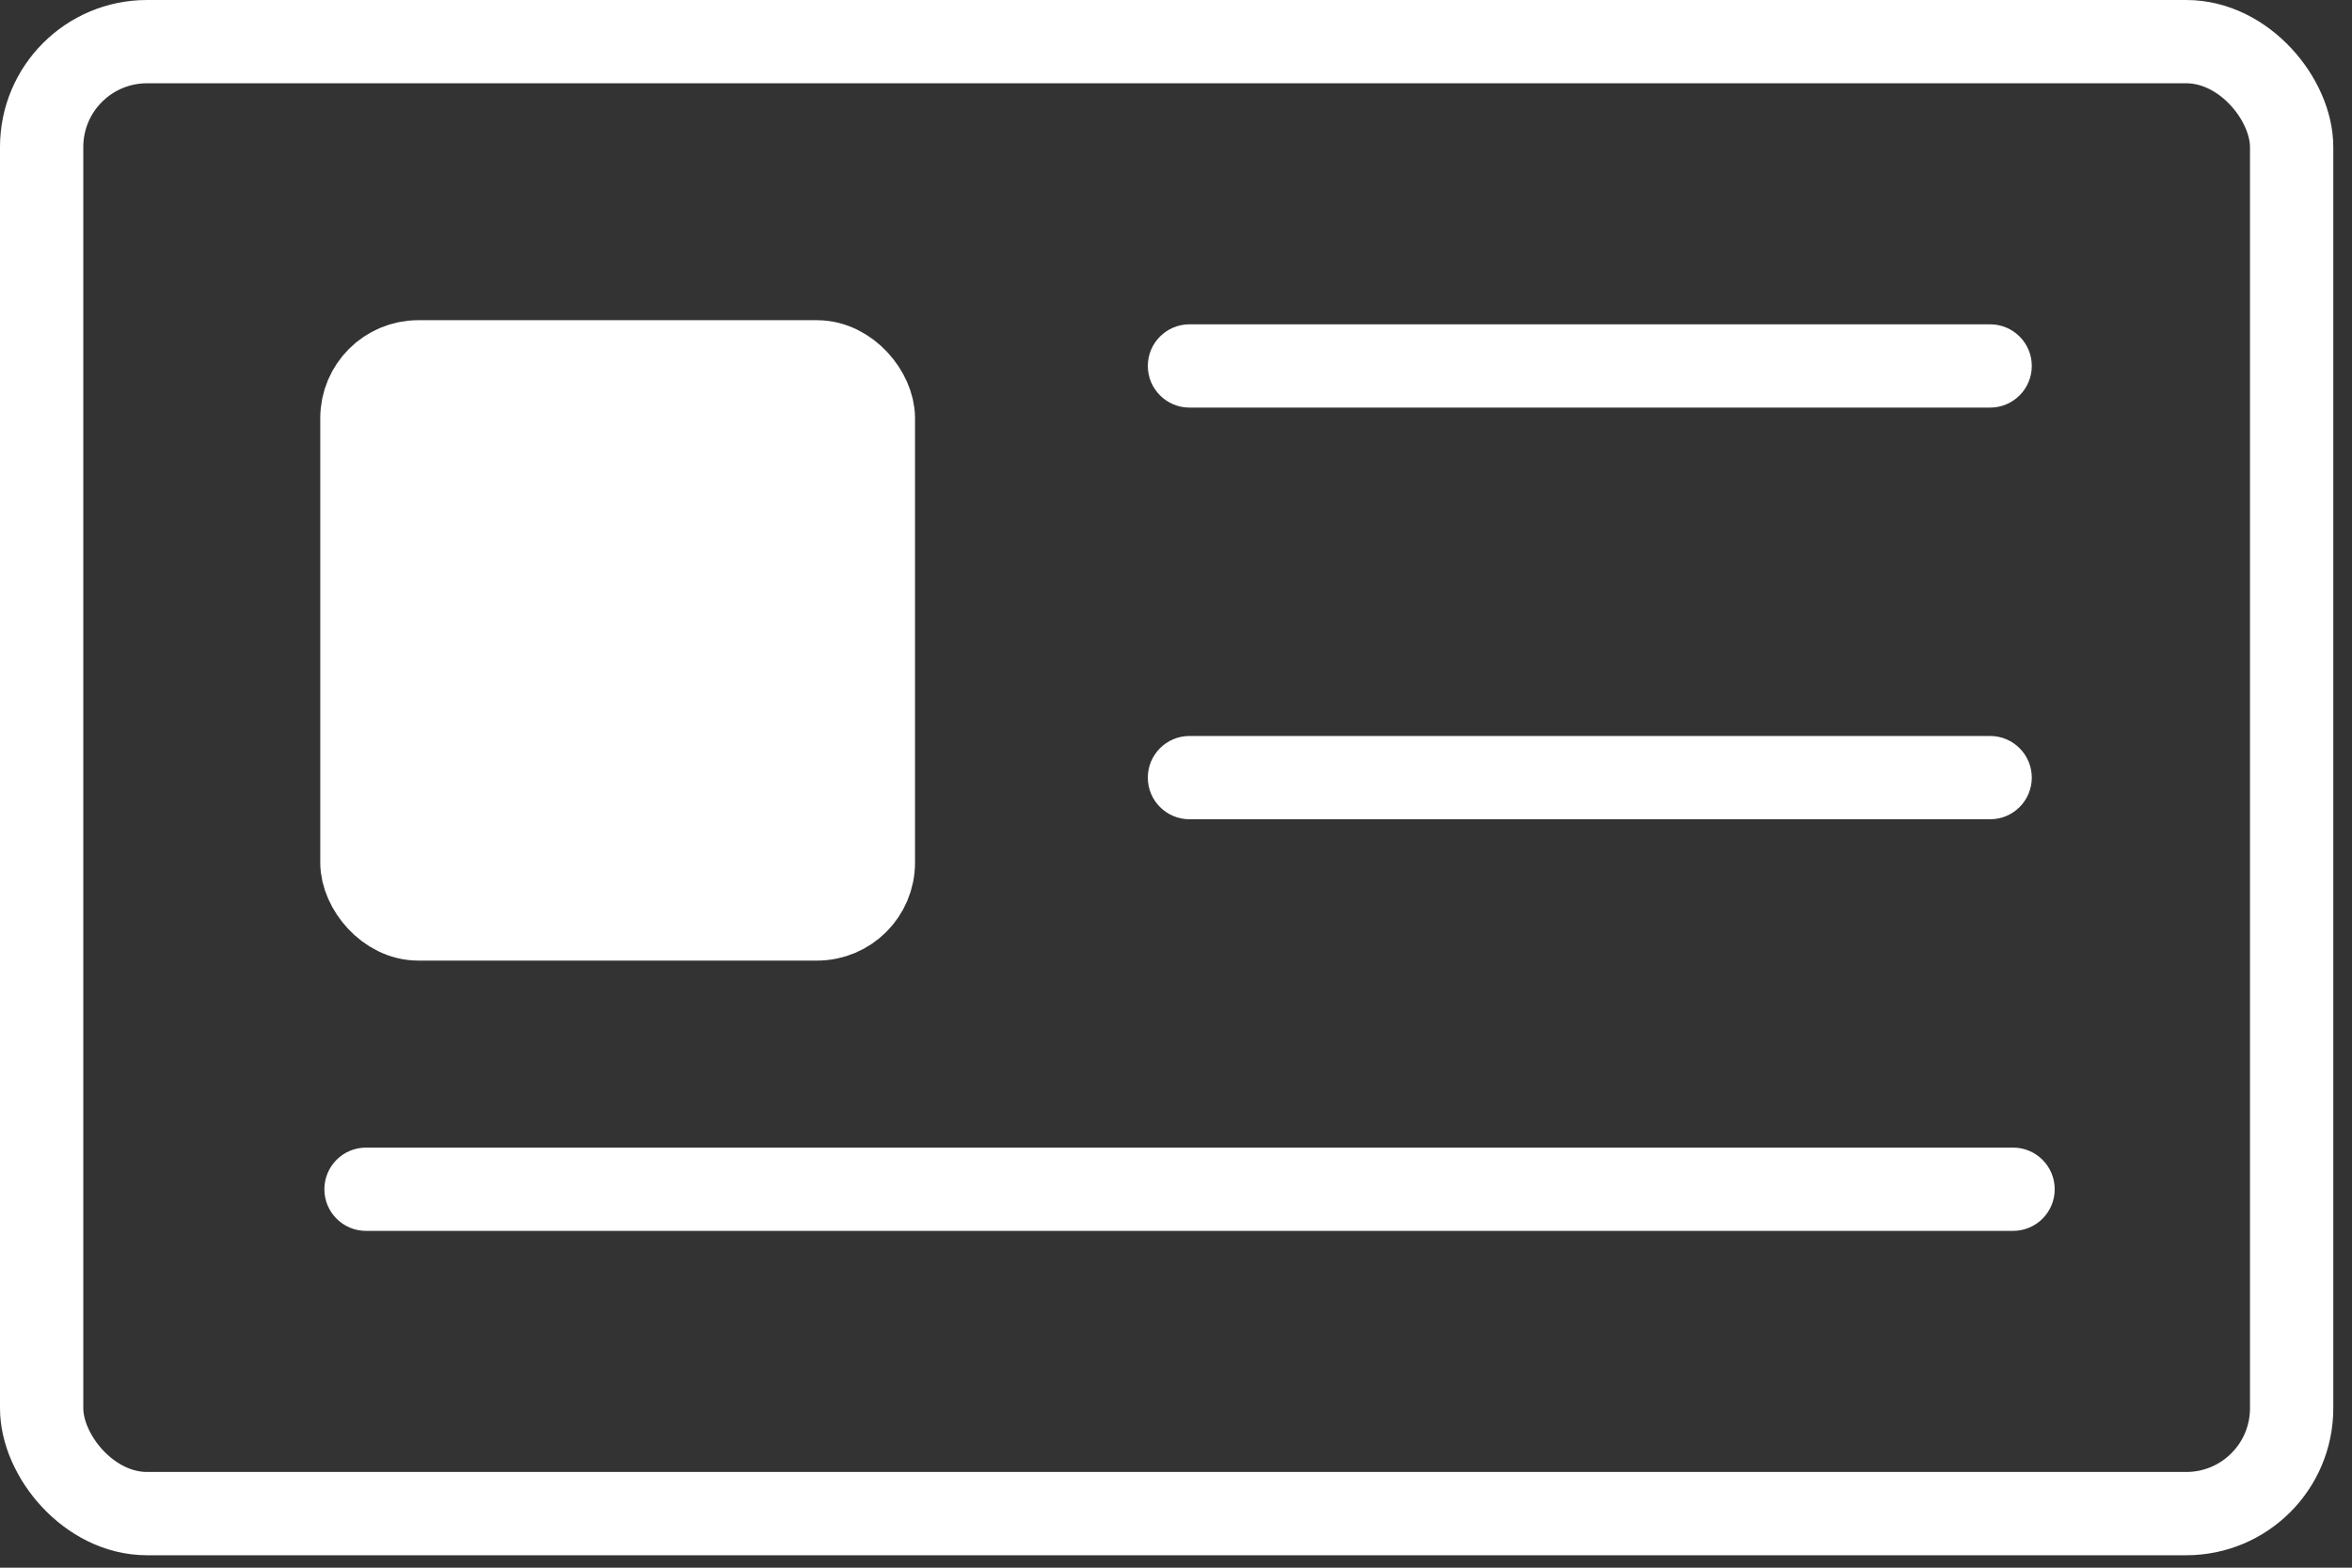 <svg width="48" height="32" viewBox="0 0 48 32" fill="none" xmlns="http://www.w3.org/2000/svg">
<rect x="0" y="0" width="48" height="32" fill="#333333" stroke="none"/>
<path d="M24.275 6.62C23.806 6.62 23.425 7 23.425 7.47C23.425 7.939 23.806 8.32 24.275 8.32V6.62ZM40.615 8.32C41.084 8.32 41.465 7.939 41.465 7.47C41.465 7 41.084 6.62 40.615 6.62V8.32ZM24.275 8.32H40.615V6.62H24.275V8.32Z" fill="white"/>
<path d="M24.275 15.023C23.806 15.023 23.425 15.404 23.425 15.873C23.425 16.343 23.806 16.723 24.275 16.723V15.023ZM40.615 16.723C41.084 16.723 41.465 16.343 41.465 15.873C41.465 15.404 41.084 15.023 40.615 15.023V16.723ZM24.275 16.723H40.615V15.023H24.275V16.723Z" fill="white"/>
<path d="M7.47 23.425C7 23.425 6.62 23.806 6.62 24.275C6.62 24.745 7 25.125 7.47 25.125L7.47 23.425ZM41.083 25.125C41.552 25.125 41.933 24.745 41.933 24.275C41.933 23.806 41.552 23.425 41.083 23.425L41.083 25.125ZM7.47 25.125L41.083 25.125L41.083 23.425L7.47 23.425L7.47 25.125Z" fill="white"/>
<rect x="0.85" y="0.85" width="45.918" height="30.046" rx="2.15" stroke="white" stroke-width="1.7" stroke-linejoin="round"/>
<rect x="7.386" y="7.386" width="10.438" height="11.372" rx="1.15" fill="white" stroke="white" stroke-width="1.7" stroke-linejoin="round"/>
</svg>

